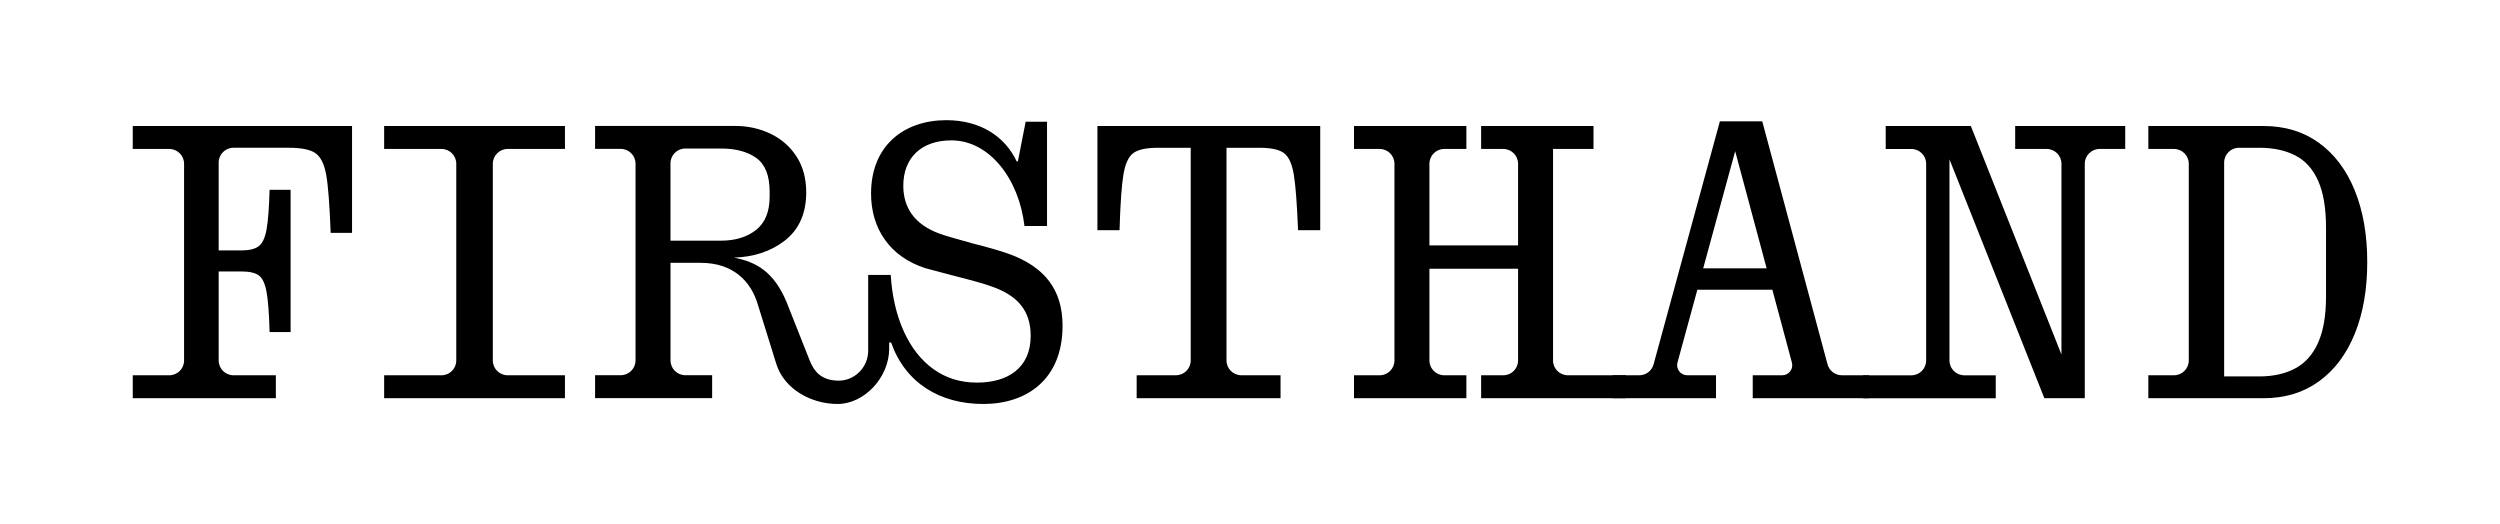 <?xml version="1.0" encoding="UTF-8"?> <svg xmlns="http://www.w3.org/2000/svg" viewBox="0 0 1000 209.67" version="1.1"><g><g id="Layer_1"><g><path d="M115.47,50.4h-62.37v9.18h14.61c3.27,0,5.92,2.65,5.92,5.92v78.69c0,3.27-2.65,5.92-5.92,5.92h-14.61v9.18h57.24v-9.18h-16.95c-3.27,0-5.92-2.65-5.92-5.92v-35.61h9.02c3.21,0,5.55.52,7,1.55,1.45,1.04,2.49,3.22,3.11,6.53.62,3.32,1.04,8.71,1.24,16.17h8.4v-56.92h-8.4c-.21,7.36-.62,12.7-1.24,16.02-.62,3.32-1.69,5.52-3.19,6.61-1.5,1.09-3.81,1.63-6.92,1.63h-9.02v-35.15c0-3.27,2.65-5.92,5.92-5.92h22.08c5.08,0,8.66.73,10.73,2.18,2.07,1.45,3.5,4.33,4.28,8.63.78,4.3,1.37,12.05,1.79,23.25h8.55v-42.77h-25.35Z"></path><path d="M153.66,59.58h22.93c3.27,0,5.92,2.65,5.92,5.92v78.69c0,3.27-2.65,5.92-5.92,5.92h-22.93v9.18h72.32v-9.18h-22.93c-3.27,0-5.92-2.65-5.92-5.92v-78.69c0-3.27,2.65-5.92,5.92-5.92h22.93v-9.18h-72.32v9.18Z"></path><path d="M403.56,101.57c-3.11-1.14-7.93-2.54-14.46-4.2-6.84-1.87-11.25-3.16-13.22-3.89-10.24-3.7-14.56-10.59-14.56-19.17,0-11.45,7.48-18.16,19.23-18.16,15.28,0,27.05,15.48,29.24,34.24h9.02v-41.7h-8.55l-3.11,15.88h-.47c-4.56-9.73-14.25-16.5-28.15-16.5-16.91,0-30.11,10.14-30.11,29.35,0,13.96,7.44,25.31,21.87,29.9,3.01.83,6.32,1.71,9.95,2.64,8.61,2.18,14.1,3.73,16.49,4.66,10.38,3.61,15.54,9.71,15.54,19.73,0,12.94-9.29,18.69-21.45,18.69-6.64,0-12.44-1.79-17.42-5.37-4.98-3.58-8.94-8.63-11.9-15.16-2.95-6.53-4.69-14.05-5.21-22.55h-9.02v30.34c0,6.65-5.42,11.96-11.77,11.96-6.95,0-9.83-3.71-11.51-7.78l-9.41-23.76c-5.02-11.97-12.13-16.02-21.03-17.67,7.92-.26,14.64-2.45,20.14-6.64,5.86-4.46,8.79-10.94,8.79-19.44,0-5.6-1.3-10.4-3.89-14.39-2.59-3.99-6.07-7.02-10.42-9.1-4.35-2.07-9.07-3.11-14.15-3.11h-55.99v9.18h10.26c3.27,0,5.92,2.65,5.92,5.92v78.69c0,3.27-2.65,5.92-5.92,5.92h-10.26v9.18h46.82v-9.18h-10.73c-3.27,0-5.92-2.65-5.92-5.92v-39.03h12.05c12.87,0,20.18,7.23,22.96,16.95l7.26,23.33c3.08,10.17,13.93,16.18,24.56,16.18s20.64-10.54,20.64-22.15v-2.42h.77c5.71,16.18,19.5,24.57,36.87,24.57s31.71-9.81,31.71-31.29c0-14.41-7.12-23.51-21.45-28.75ZM268.19,96.28v-30.95c0-3.27,2.65-5.92,5.92-5.92h14.3c5.91,0,10.63,1.27,14.15,3.81,3.52,2.54,5.29,7.03,5.29,13.45v2.02c0,6.01-1.82,10.45-5.44,13.3-3.63,2.85-8.3,4.28-14,4.28h-20.22Z"></path><path d="M438.96,92.08h8.86c.31-10.58.83-18.01,1.56-22.32.72-4.3,2.05-7.15,3.97-8.55,1.92-1.4,5.21-2.1,9.88-2.1h13.06v85.07c0,3.27-2.65,5.92-5.92,5.92h-15.7v9.18h57.55v-9.18h-15.7c-3.27,0-5.92-2.65-5.92-5.92V59.11h13.22c4.56,0,7.8.7,9.72,2.1,1.92,1.4,3.24,4.25,3.97,8.55.72,4.3,1.29,11.74,1.71,22.32h8.87v-41.68h-89.12v41.68Z"></path><path d="M592.45,59.58h8.86c3.27,0,5.92,2.65,5.92,5.92v32.66h-35.46v-32.66c0-3.27,2.65-5.92,5.92-5.92h8.86v-9.18h-44.95v9.18h10.26c3.27,0,5.92,2.65,5.92,5.92v78.69c0,3.27-2.65,5.92-5.92,5.92h-10.26v9.18h44.95v-9.18h-8.86c-3.27,0-5.92-2.65-5.92-5.92v-36.7h35.46v36.7c0,3.27-2.65,5.92-5.92,5.92h-8.86v9.18h57.93v-9.18h-23.24c-3.27,0-5.92-2.65-5.92-5.92V59.58h16.18v-9.18h-44.95v9.18Z"></path><path d="M806.07,59.58h12.59c3.27,0,5.92,2.65,5.92,5.92v76.31l-36.24-91.4h-34.06v9.18h10.26c3.27,0,5.92,2.65,5.92,5.92v78.69c0,3.27-2.65,5.92-5.92,5.92h-19.29v9.18h53.05v-9.18h-12.59c-3.27,0-5.92-2.65-5.92-5.92V63.73l37.95,95.55h16.17v-93.78c0-3.27,2.65-5.92,5.92-5.92h10.26v-9.18h-44.02v9.18Z"></path><path d="M941.92,76.22c-3.32-8.19-8.09-14.54-14.31-19.05-6.22-4.51-13.64-6.77-22.24-6.77h-46.04v9.18h10.26c3.27,0,5.92,2.65,5.92,5.92v78.69c0,3.27-2.65,5.92-5.92,5.92h-10.26v9.18h46.04c8.61,0,16.02-2.26,22.24-6.77,6.22-4.51,10.99-10.86,14.31-19.05,3.32-8.19,4.98-17.73,4.98-28.62s-1.66-20.42-4.98-28.62ZM930.41,118.68c0,7.47-1.04,13.56-3.11,18.28-2.08,4.72-5.11,8.17-9.1,10.34-3.99,2.18-8.84,3.27-14.54,3.27h-14v-85.54c0-3.27,2.65-5.92,5.92-5.92h8.08c5.7,0,10.55,1.04,14.54,3.11,3.99,2.08,7.02,5.47,9.1,10.19,2.07,4.72,3.11,10.91,3.11,18.59v27.68Z"></path><path d="M736.72,150.1c-2.68,0-5.02-1.8-5.71-4.38l-26.11-97.18h-16.95l-26.52,97.21c-.7,2.57-3.04,4.36-5.71,4.36h-10.69v9.18h41.37v-9.18h-11.51c-1.26,0-2.44-.59-3.21-1.59-.76-1-1.02-2.3-.69-3.51l7.95-29.12h30l7.82,29.14c.33,1.21.07,2.51-.69,3.5-.76,1-1.95,1.58-3.2,1.58h-11.78v9.18h46.5v-9.18h-10.87ZM681.28,107.32l12.79-46.85,12.58,46.85h-25.37Z"></path></g></g></g></svg> 